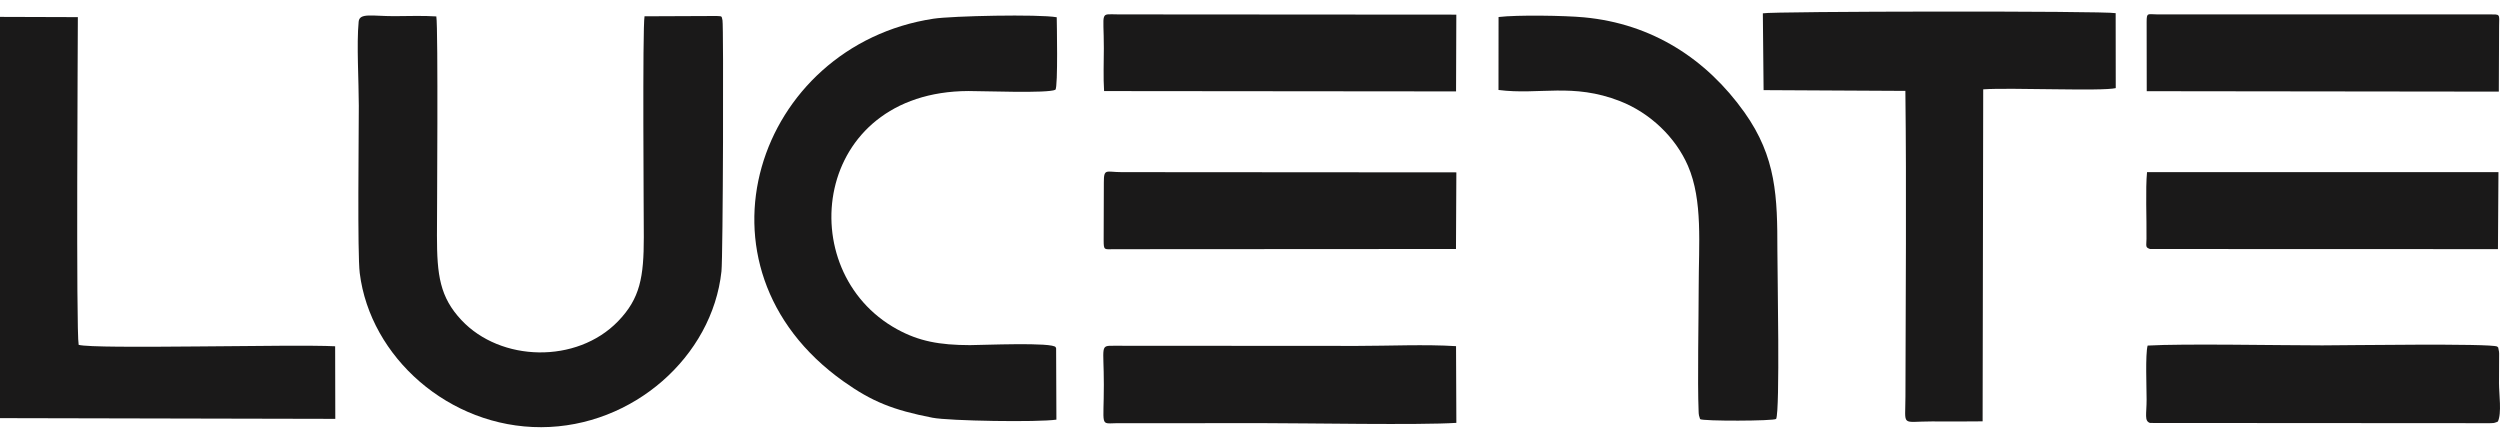 <?xml version="1.0" encoding="UTF-8"?> <svg xmlns="http://www.w3.org/2000/svg" width="151" height="26" viewBox="0 0 151 26" fill="none"> <path fill-rule="evenodd" clip-rule="evenodd" d="M20.252 25.299L20.243 20.915C17.709 20.782 5.715 21.107 4.751 20.828C4.589 20 4.702 2.361 4.702 1.035L0 1.02L0 25.255L20.252 25.299Z" fill="#1A1919"></path> <path fill-rule="evenodd" clip-rule="evenodd" d="M26.354 0.992C25.544 0.936 24.617 0.976 23.793 0.976C22.478 0.976 21.716 0.763 21.663 1.307C21.532 2.659 21.672 4.938 21.672 6.393C21.672 8.169 21.583 15.327 21.728 16.492C22.358 21.573 27.128 25.817 32.691 25.802C38.231 25.787 43.025 21.534 43.576 16.389C43.672 15.493 43.71 1.572 43.638 1.224C43.579 0.942 43.613 0.993 43.29 0.966L38.93 0.984C38.8 1.663 38.886 13.315 38.886 14.322C38.886 16.735 38.666 18.027 37.326 19.409C34.832 21.98 30.24 21.866 27.868 19.331C26.567 17.941 26.392 16.621 26.392 14.233C26.392 13.23 26.473 1.68 26.354 0.992Z" fill="#1A1919"></path> <path fill-rule="evenodd" clip-rule="evenodd" d="M63.807 25.346L63.79 21.043C63.785 21.024 63.77 20.994 63.766 20.979C63.661 20.651 59.25 20.847 58.584 20.846C56.736 20.843 55.497 20.607 54.184 19.887C47.771 16.369 49.078 5.53 58.495 5.498C59.359 5.495 63.312 5.652 63.747 5.42C63.911 5.26 63.829 1.243 63.826 1.042C62.732 0.848 57.508 0.959 56.382 1.13C45.73 2.751 41.176 16.096 50.946 23.035C52.666 24.256 53.929 24.764 56.324 25.231C57.333 25.428 62.724 25.512 63.807 25.346Z" fill="#1A1919"></path> <path fill-rule="evenodd" clip-rule="evenodd" d="M119.786 5.396C121.394 5.281 126.979 5.524 127.791 5.322L127.786 0.795C127.094 0.652 107 0.679 106.476 0.805L106.521 5.444L115.085 5.49C115.157 11.521 115.1 17.864 115.089 23.945C115.086 25.813 114.793 25.454 116.687 25.454C117.691 25.454 118.705 25.467 119.75 25.449L119.786 5.396Z" fill="#1A1919"></path> <path fill-rule="evenodd" clip-rule="evenodd" d="M90.509 5.434C92.973 5.752 94.982 4.988 97.847 6.108C99.677 6.825 101.21 8.3 101.954 10.019C102.86 12.111 102.601 14.774 102.601 17.352C102.601 19.159 102.523 23.088 102.596 24.841C102.6 24.943 102.6 24.993 102.619 25.094L102.686 25.314C102.83 25.446 107.149 25.434 107.279 25.302C107.519 24.788 107.354 16.476 107.354 15.125C107.354 11.901 107.3 9.505 105.359 6.779C103.072 3.568 99.798 1.433 95.672 1.047C94.518 0.938 91.628 0.893 90.513 1.028L90.509 5.434Z" fill="#1A1919"></path> <path fill-rule="evenodd" clip-rule="evenodd" d="M129.716 20.873C129.572 21.413 129.655 23.428 129.655 24.123C129.655 25.033 129.504 25.424 129.861 25.547L150.147 25.56C150.262 25.561 150.48 25.566 150.586 25.552C150.614 25.549 150.64 25.543 150.664 25.539L150.804 25.494C150.816 25.467 150.85 25.479 150.87 25.467C151.114 24.956 150.939 23.8 150.939 23.143L150.947 21.354C150.94 21.24 150.942 21.225 150.916 21.116C150.861 20.877 150.944 21.071 150.832 20.933C150.49 20.728 141.518 20.861 140.267 20.861C137.744 20.861 131.823 20.747 129.716 20.873Z" fill="#1A1919"></path> <path fill-rule="evenodd" clip-rule="evenodd" d="M87.945 20.908C86.084 20.79 83.884 20.893 81.985 20.893L67.296 20.884C66.419 20.874 66.672 20.885 66.672 23.232C66.672 25.759 66.434 25.582 67.388 25.563L76.202 25.557C78.921 25.557 85.749 25.684 87.964 25.541L87.945 20.908Z" fill="#1A1919"></path> <path fill-rule="evenodd" clip-rule="evenodd" d="M129.657 1.315L129.663 5.508L150.929 5.534L150.945 1.577C150.959 0.817 151.033 0.87 150.323 0.87L130.303 0.87C129.727 0.869 129.657 0.736 129.657 1.315Z" fill="#1A1919"></path> <path fill-rule="evenodd" clip-rule="evenodd" d="M66.672 11.026L66.661 14.511C66.663 15.148 66.694 15.051 67.304 15.051L87.941 15.039L87.964 10.411L67.749 10.397C66.806 10.397 66.67 10.145 66.672 11.026Z" fill="#1A1919"></path> <path fill-rule="evenodd" clip-rule="evenodd" d="M150.876 15.047L150.907 10.398L129.681 10.398C129.582 11.396 129.663 13.232 129.648 14.419C129.642 14.883 129.567 14.936 129.86 15.04L150.876 15.047Z" fill="#1A1919"></path> <path fill-rule="evenodd" clip-rule="evenodd" d="M66.687 5.501L87.946 5.521L87.962 0.884L67.57 0.87C66.397 0.87 66.672 0.606 66.672 2.919C66.672 3.75 66.632 4.682 66.687 5.501Z" fill="#1A1919"></path> </svg> 